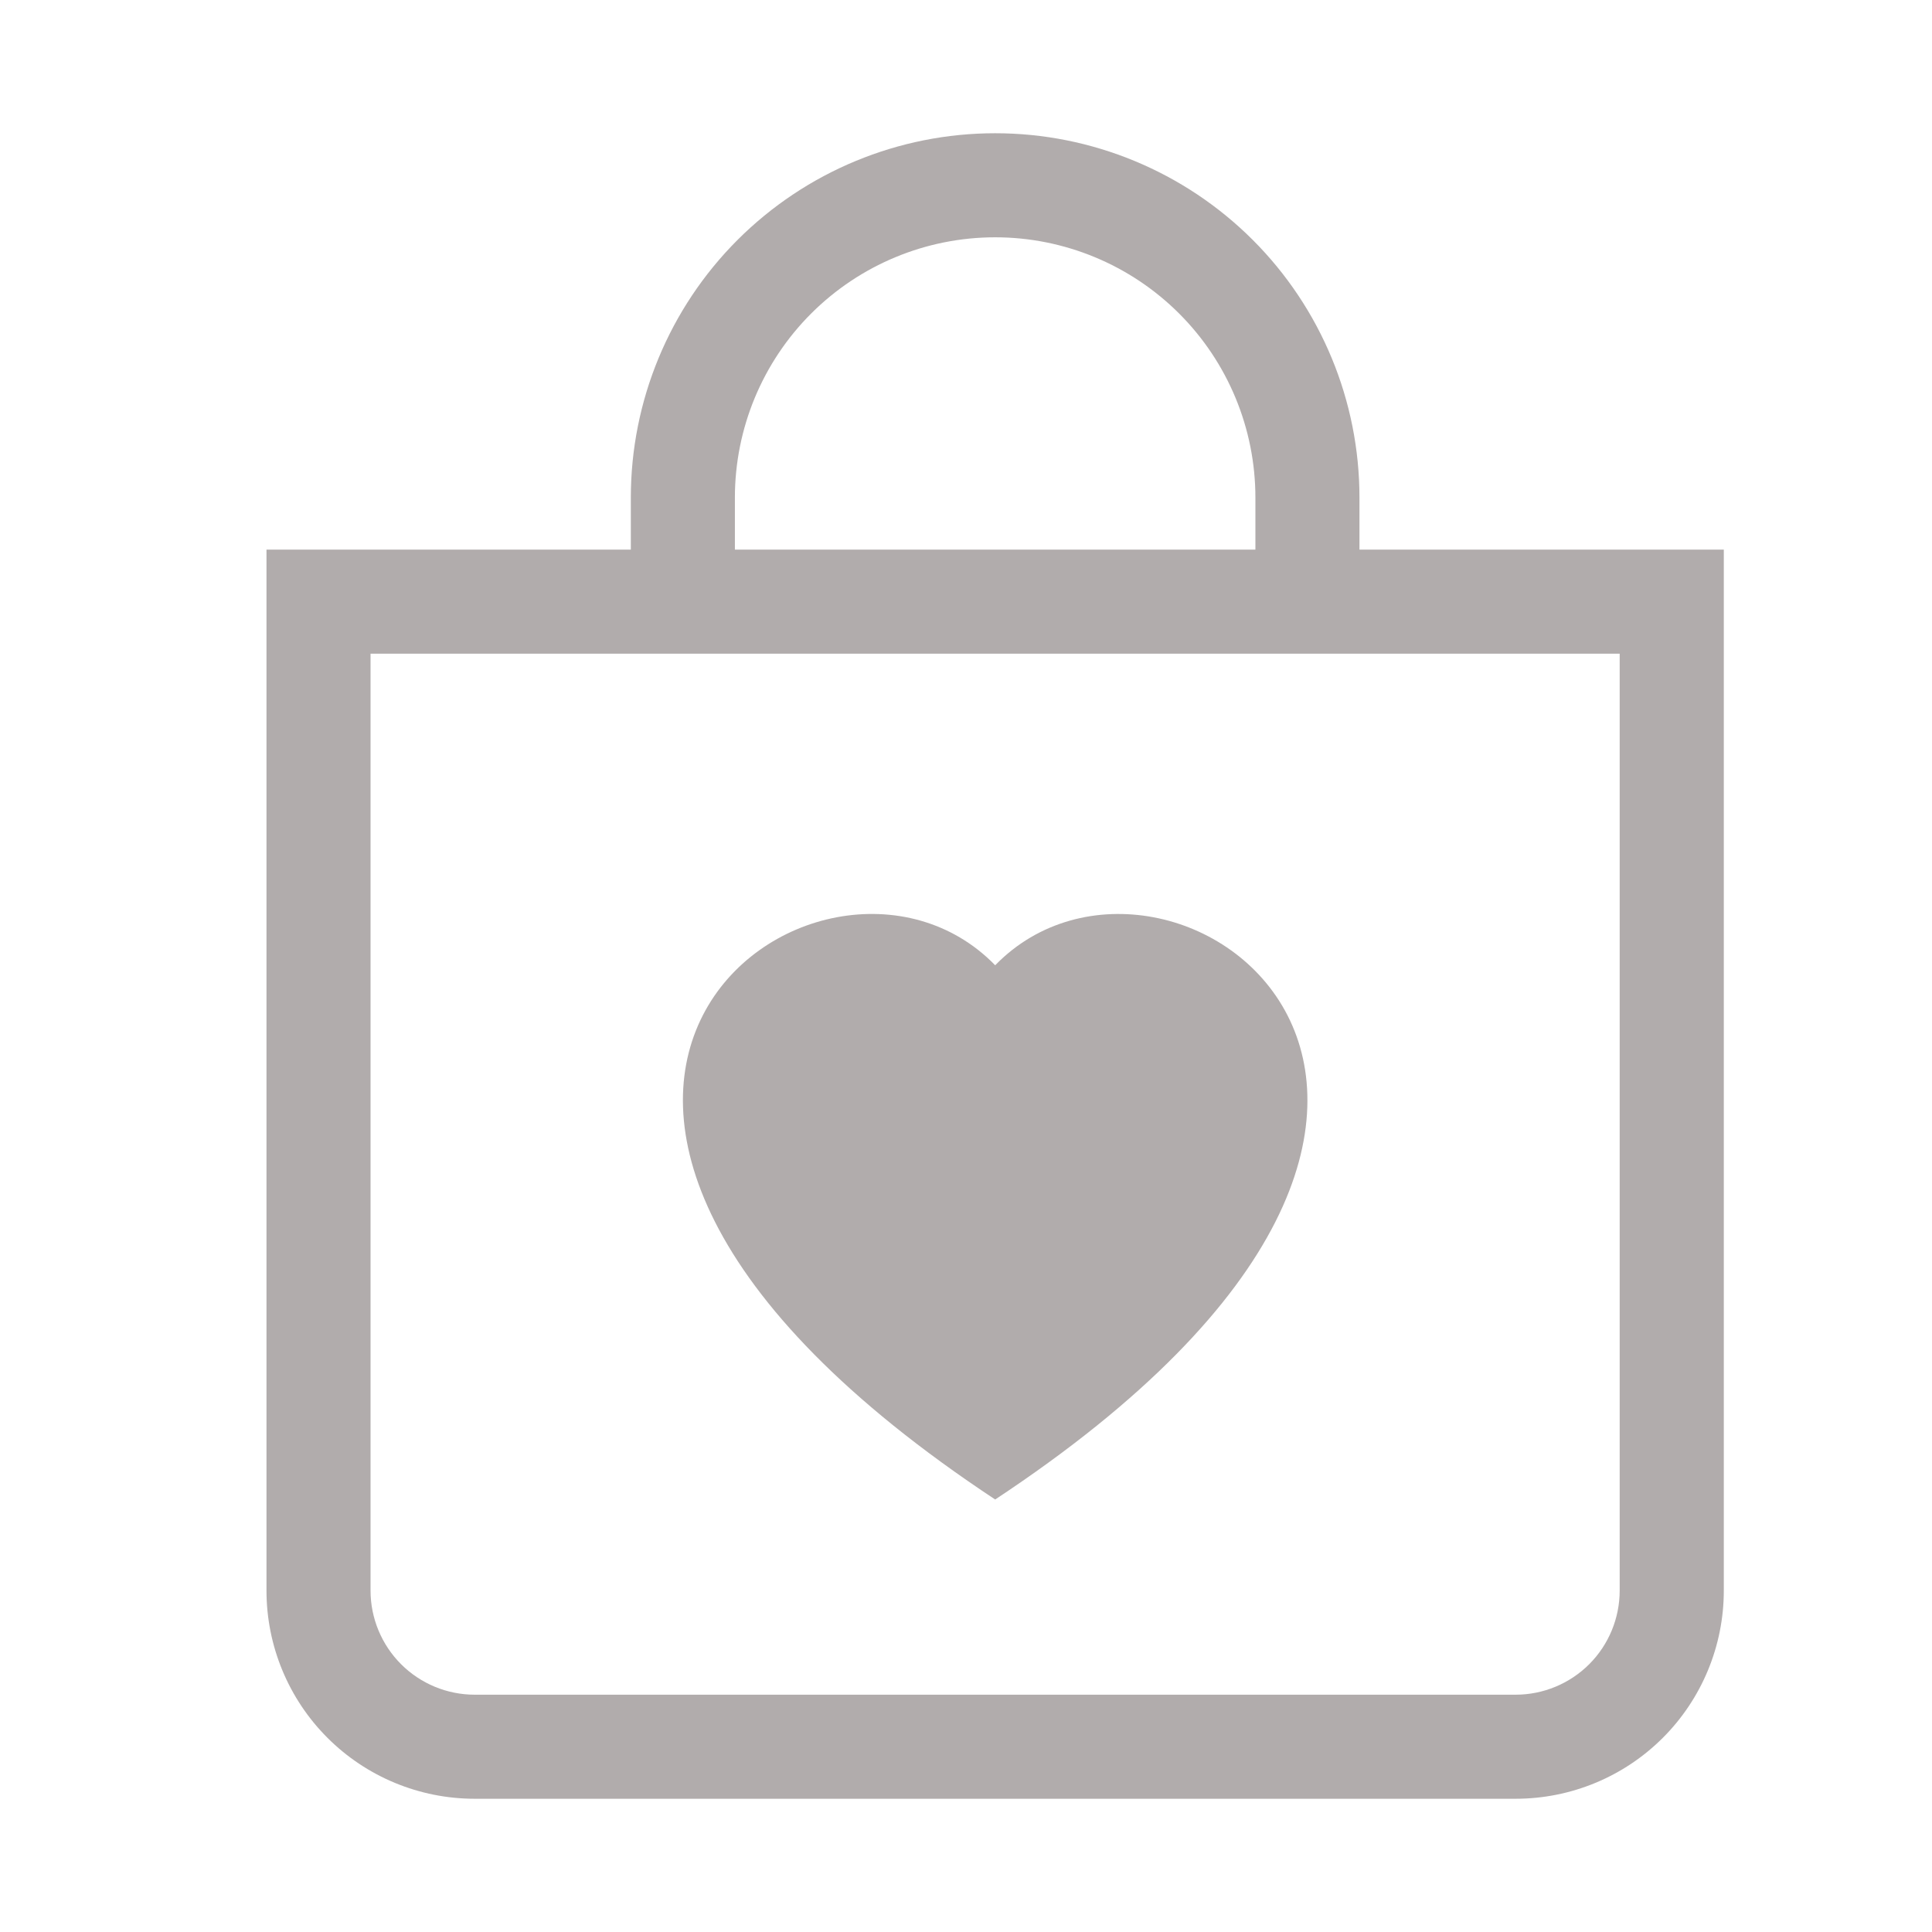 <svg width="29" height="29" viewBox="0 0 29 29" fill="none" xmlns="http://www.w3.org/2000/svg">
<path fill-rule="evenodd" clip-rule="evenodd" d="M18.844 7.469C18.844 6.433 18.432 5.439 17.7 4.707C16.967 3.974 15.973 3.562 14.938 3.562C13.902 3.562 12.908 3.974 12.175 4.707C11.443 5.439 11.031 6.433 11.031 7.469V8.25H18.844V7.469ZM20.406 7.469V8.25H25.875V23.875C25.875 24.704 25.546 25.499 24.96 26.085C24.374 26.671 23.579 27 22.75 27H7.125C6.296 27 5.501 26.671 4.915 26.085C4.329 25.499 4 24.704 4 23.875V8.25H9.469V7.469C9.469 6.018 10.045 4.627 11.07 3.602C12.096 2.576 13.487 2 14.938 2C16.388 2 17.779 2.576 18.805 3.602C19.83 4.627 20.406 6.018 20.406 7.469V7.469ZM24.312 23.875V9.812H5.562V23.875C5.562 24.289 5.727 24.687 6.02 24.98C6.313 25.273 6.711 25.438 7.125 25.438H22.75C23.164 25.438 23.562 25.273 23.855 24.98C24.148 24.687 24.312 24.289 24.312 23.875ZM14.938 14.489C17.538 11.816 24.039 16.494 14.938 22.508C5.836 16.492 12.338 11.816 14.938 14.489Z" fill="#B1ACAC"/>
</svg>
